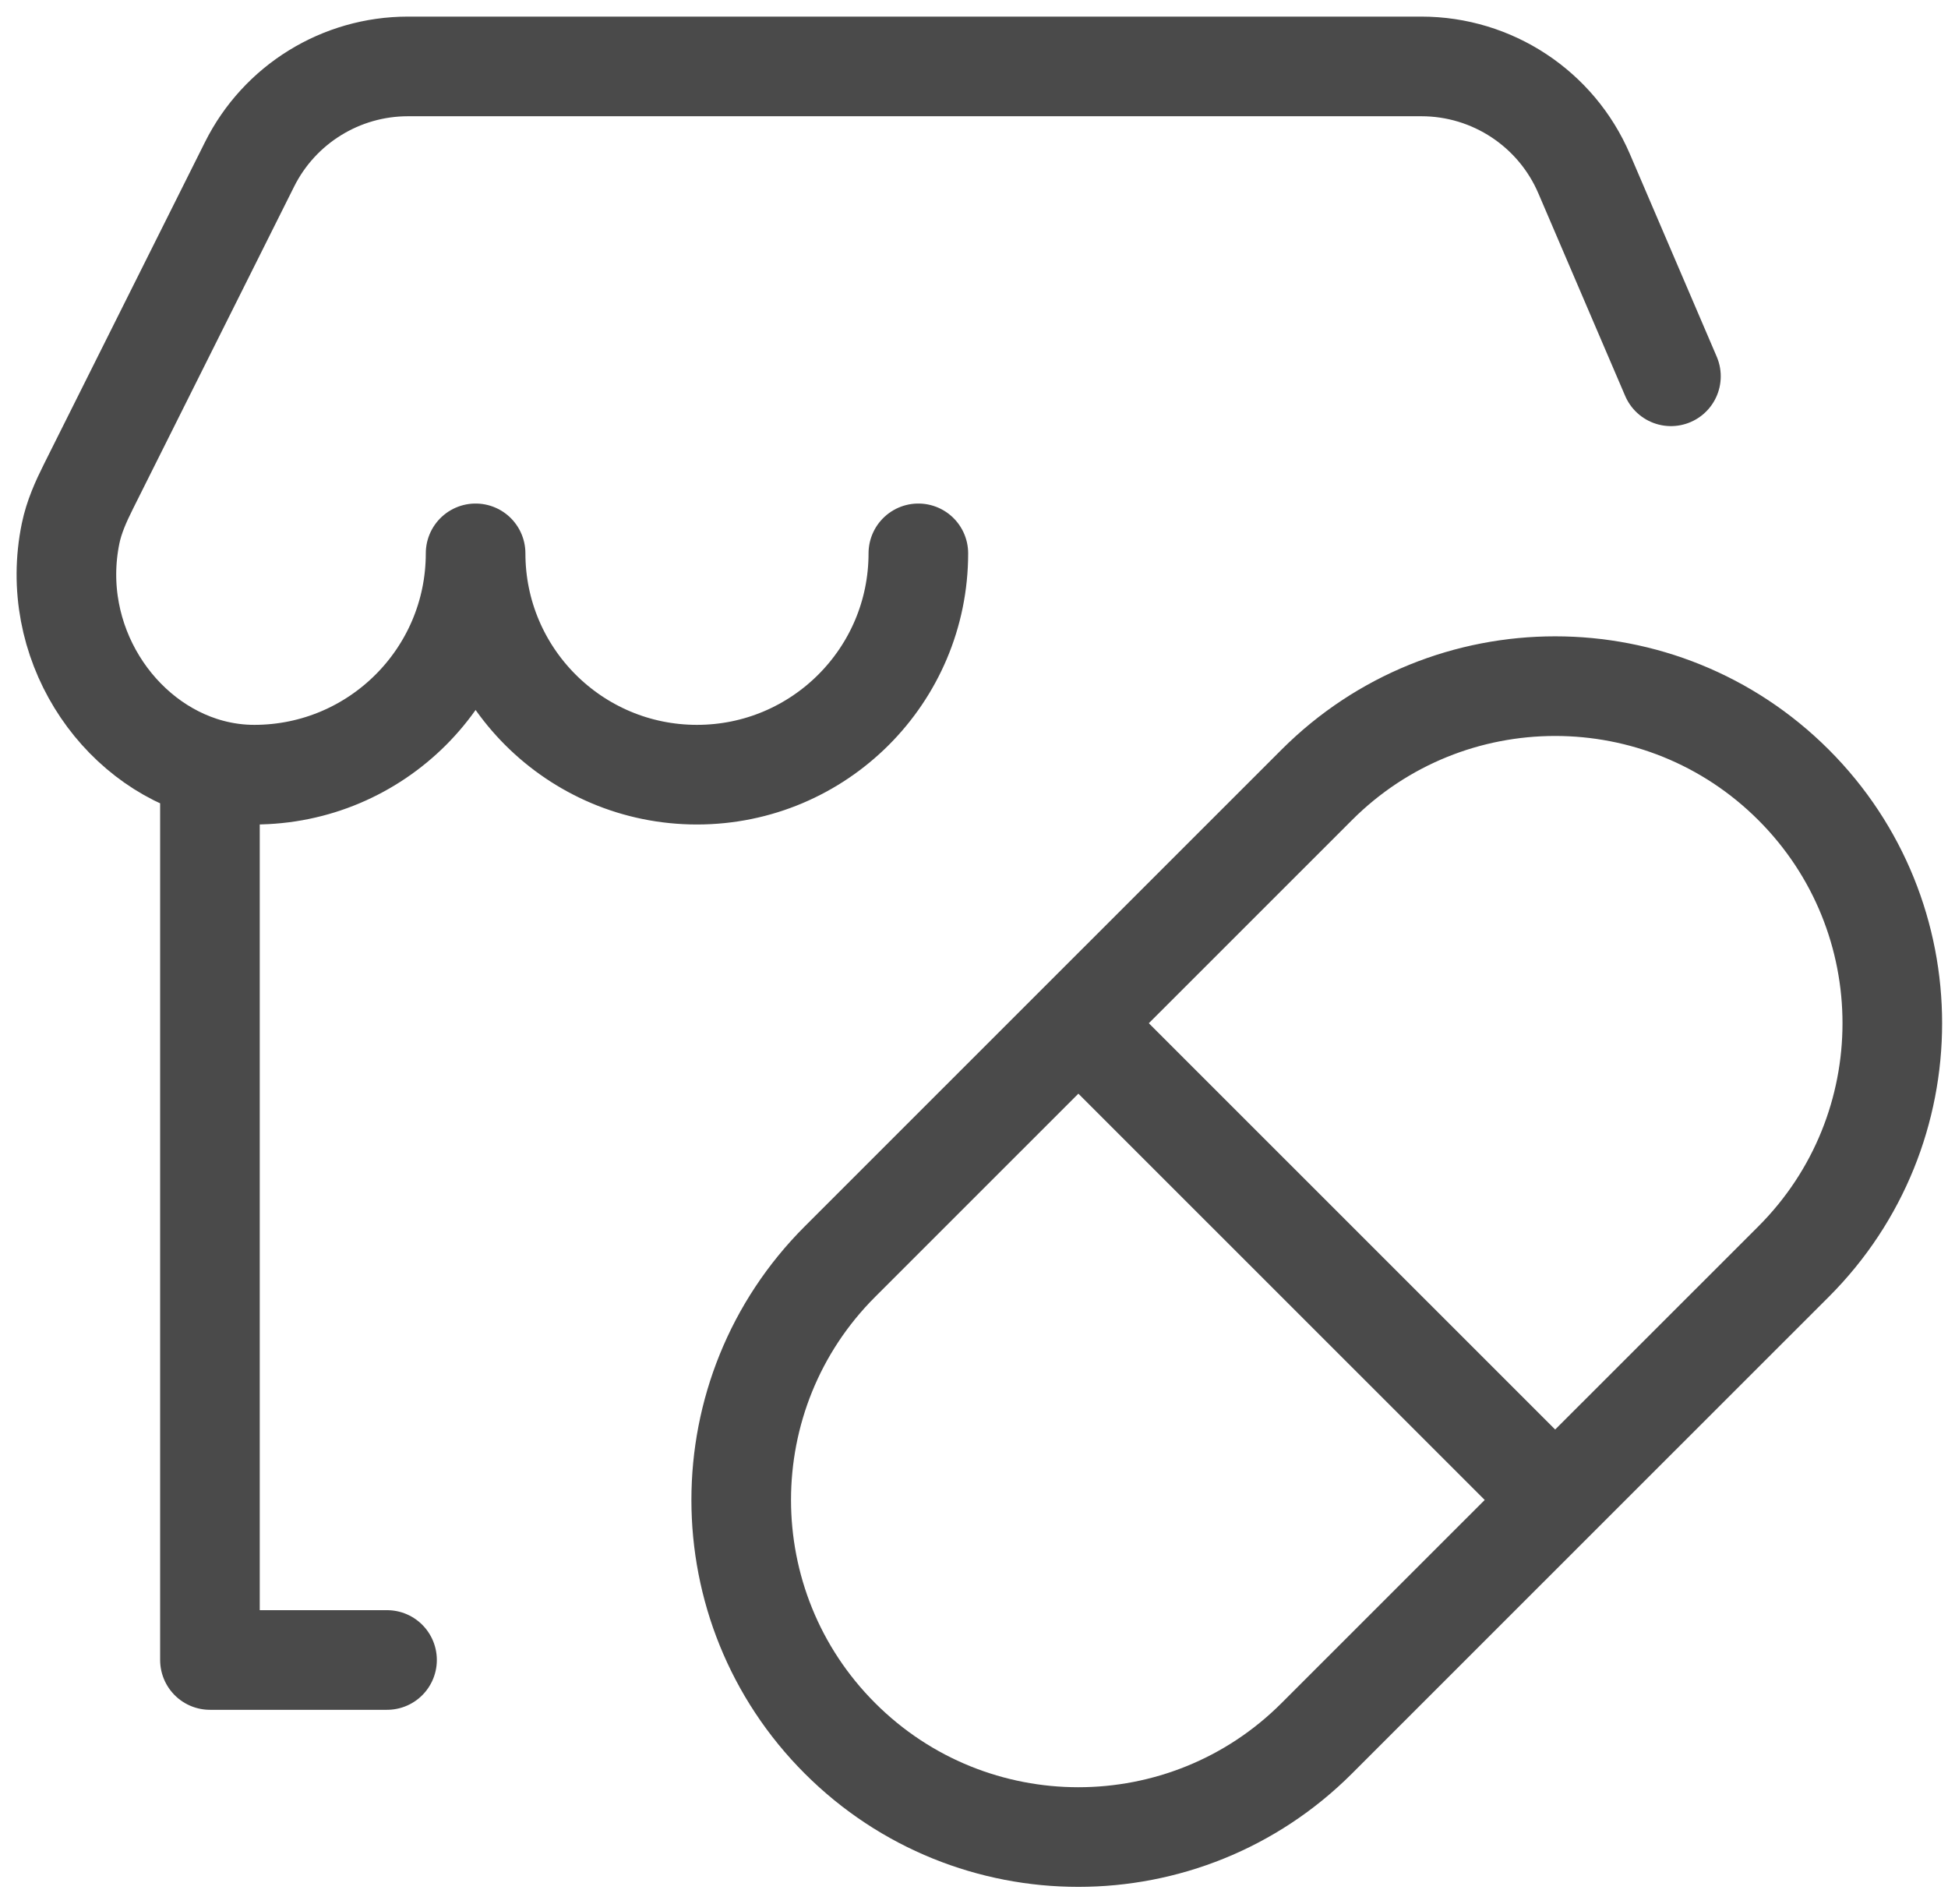 <svg width="88" height="86" viewBox="0 0 88 86" fill="none" xmlns="http://www.w3.org/2000/svg">
<path id="Vector" d="M41.486 24.992C41.486 30.512 37.008 34.988 31.485 34.988C25.963 34.988 21.485 30.512 21.485 24.992C21.485 30.512 17.008 34.988 11.485 34.988C10.799 34.988 10.128 34.895 9.484 34.721M9.484 34.721C5.266 33.582 2.189 28.957 3.19 24.09C3.343 23.349 3.655 22.653 3.994 21.976L11.274 7.421C12.629 4.711 15.399 3 18.43 3H64.21C67.41 3 70.303 4.907 71.563 7.847L75.484 16.995M9.484 34.721V74.973H17.484M48.715 46.214L70.254 67.745M48.715 46.214L37.945 56.98C31.997 62.925 31.997 72.565 37.945 78.511C43.893 84.456 53.536 84.456 59.484 78.511L70.254 67.745M48.715 46.214L59.484 35.449C65.432 29.503 75.076 29.503 81.024 35.449C86.971 41.394 86.971 51.034 81.024 56.98L70.254 67.745" stroke="#4A4A4A" stroke-width="4.5" stroke-linecap="round" stroke-linejoin="round"/>
</svg>
